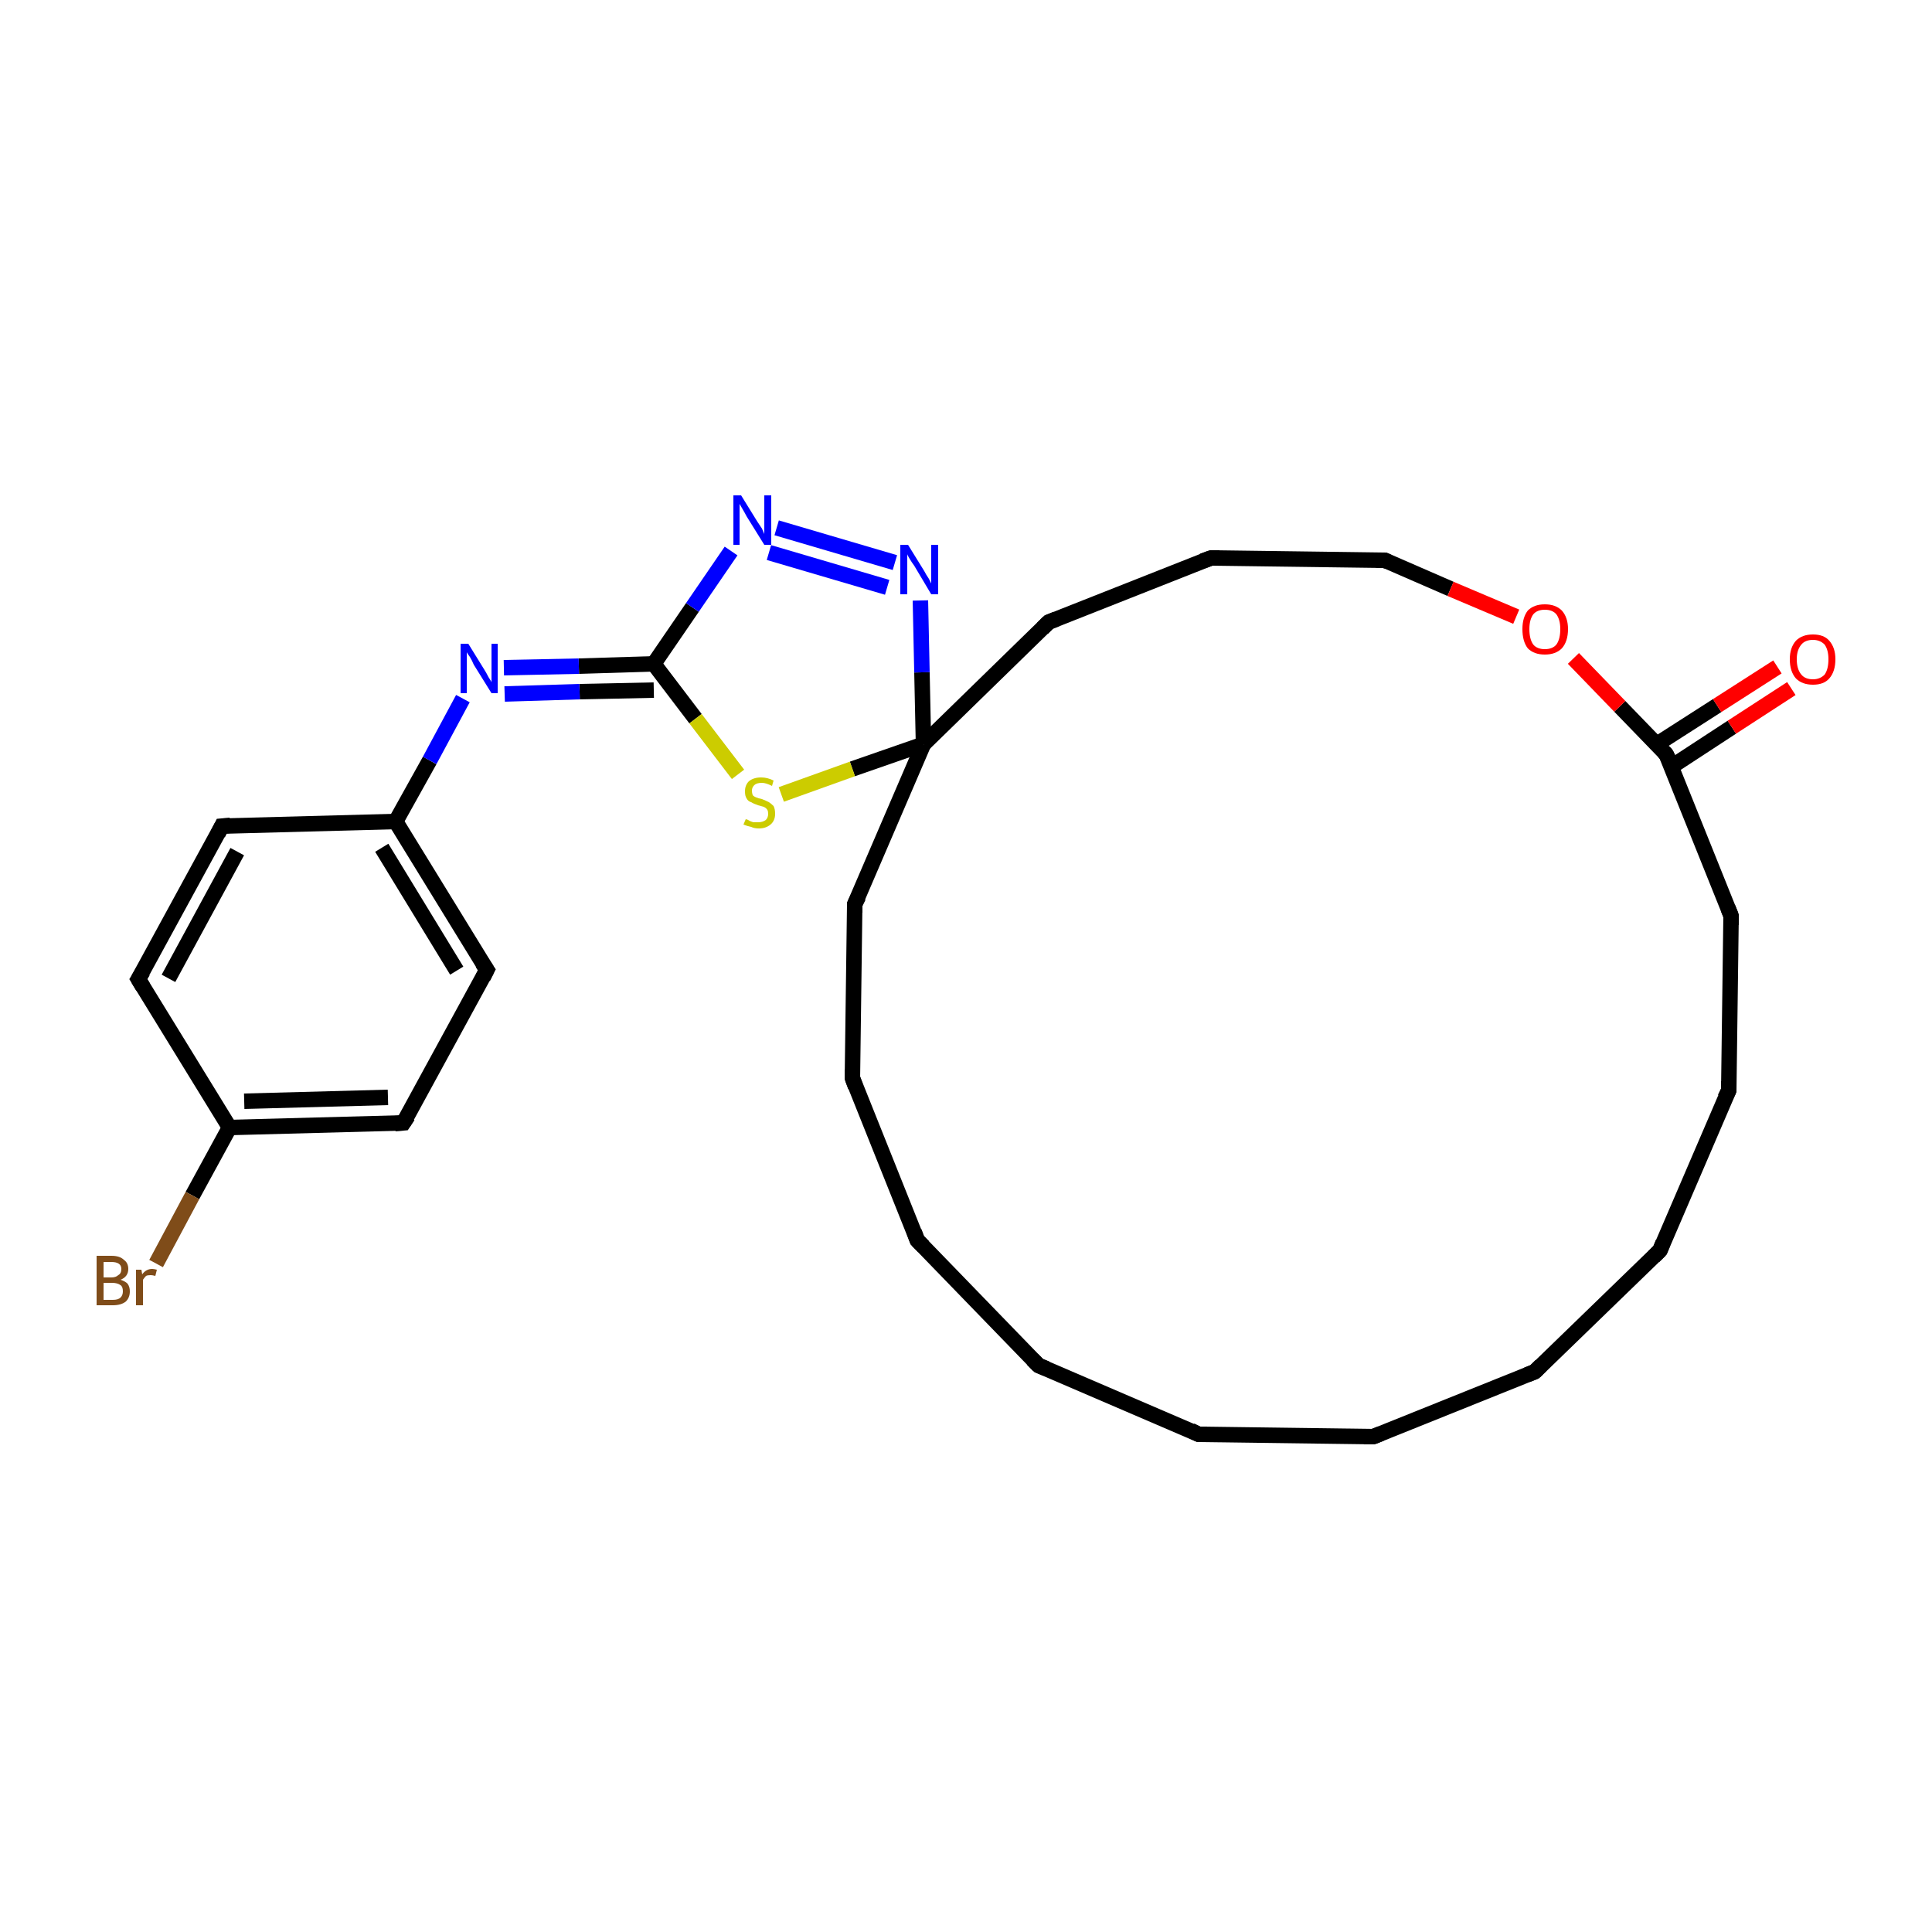 <?xml version='1.0' encoding='iso-8859-1'?>
<svg version='1.1' baseProfile='full'
              xmlns='http://www.w3.org/2000/svg'
                      xmlns:rdkit='http://www.rdkit.org/xml'
                      xmlns:xlink='http://www.w3.org/1999/xlink'
                  xml:space='preserve'
width='250px' height='250px' viewBox='0 0 250 250'>
<!-- END OF HEADER -->
<rect style='opacity:1.0;fill:#FFFFFF;stroke:none' width='250.0' height='250.0' x='0.0' y='0.0'> </rect>
<path class='bond-0 atom-0 atom-1' d='M 177.7,185.9 L 155.1,185.6' style='fill:none;fill-rule:evenodd;stroke:#000000;stroke-width:2.0px;stroke-linecap:butt;stroke-linejoin:miter;stroke-opacity:1' />
<path class='bond-1 atom-0 atom-2' d='M 177.7,185.9 L 198.6,177.5' style='fill:none;fill-rule:evenodd;stroke:#000000;stroke-width:2.0px;stroke-linecap:butt;stroke-linejoin:miter;stroke-opacity:1' />
<path class='bond-2 atom-1 atom-3' d='M 155.1,185.6 L 134.4,176.7' style='fill:none;fill-rule:evenodd;stroke:#000000;stroke-width:2.0px;stroke-linecap:butt;stroke-linejoin:miter;stroke-opacity:1' />
<path class='bond-3 atom-2 atom-4' d='M 198.6,177.5 L 214.8,161.8' style='fill:none;fill-rule:evenodd;stroke:#000000;stroke-width:2.0px;stroke-linecap:butt;stroke-linejoin:miter;stroke-opacity:1' />
<path class='bond-4 atom-3 atom-5' d='M 134.4,176.7 L 118.7,160.5' style='fill:none;fill-rule:evenodd;stroke:#000000;stroke-width:2.0px;stroke-linecap:butt;stroke-linejoin:miter;stroke-opacity:1' />
<path class='bond-5 atom-4 atom-6' d='M 214.8,161.8 L 223.7,141.1' style='fill:none;fill-rule:evenodd;stroke:#000000;stroke-width:2.0px;stroke-linecap:butt;stroke-linejoin:miter;stroke-opacity:1' />
<path class='bond-6 atom-5 atom-7' d='M 118.7,160.5 L 110.3,139.5' style='fill:none;fill-rule:evenodd;stroke:#000000;stroke-width:2.0px;stroke-linecap:butt;stroke-linejoin:miter;stroke-opacity:1' />
<path class='bond-7 atom-6 atom-9' d='M 223.7,141.1 L 224.0,118.5' style='fill:none;fill-rule:evenodd;stroke:#000000;stroke-width:2.0px;stroke-linecap:butt;stroke-linejoin:miter;stroke-opacity:1' />
<path class='bond-8 atom-7 atom-14' d='M 110.3,139.5 L 110.6,117.0' style='fill:none;fill-rule:evenodd;stroke:#000000;stroke-width:2.0px;stroke-linecap:butt;stroke-linejoin:miter;stroke-opacity:1' />
<path class='bond-9 atom-8 atom-15' d='M 156.7,72.2 L 135.7,80.5' style='fill:none;fill-rule:evenodd;stroke:#000000;stroke-width:2.0px;stroke-linecap:butt;stroke-linejoin:miter;stroke-opacity:1' />
<path class='bond-10 atom-8 atom-16' d='M 156.7,72.2 L 179.2,72.5' style='fill:none;fill-rule:evenodd;stroke:#000000;stroke-width:2.0px;stroke-linecap:butt;stroke-linejoin:miter;stroke-opacity:1' />
<path class='bond-11 atom-9 atom-19' d='M 224.0,118.5 L 215.6,97.6' style='fill:none;fill-rule:evenodd;stroke:#000000;stroke-width:2.0px;stroke-linecap:butt;stroke-linejoin:miter;stroke-opacity:1' />
<path class='bond-12 atom-10 atom-12' d='M 17.9,126.7 L 28.7,106.9' style='fill:none;fill-rule:evenodd;stroke:#000000;stroke-width:2.0px;stroke-linecap:butt;stroke-linejoin:miter;stroke-opacity:1' />
<path class='bond-12 atom-10 atom-12' d='M 21.8,126.6 L 30.7,110.2' style='fill:none;fill-rule:evenodd;stroke:#000000;stroke-width:2.0px;stroke-linecap:butt;stroke-linejoin:miter;stroke-opacity:1' />
<path class='bond-13 atom-10 atom-17' d='M 17.9,126.7 L 29.7,145.9' style='fill:none;fill-rule:evenodd;stroke:#000000;stroke-width:2.0px;stroke-linecap:butt;stroke-linejoin:miter;stroke-opacity:1' />
<path class='bond-14 atom-11 atom-13' d='M 52.2,145.3 L 63.0,125.5' style='fill:none;fill-rule:evenodd;stroke:#000000;stroke-width:2.0px;stroke-linecap:butt;stroke-linejoin:miter;stroke-opacity:1' />
<path class='bond-15 atom-11 atom-17' d='M 52.2,145.3 L 29.7,145.9' style='fill:none;fill-rule:evenodd;stroke:#000000;stroke-width:2.0px;stroke-linecap:butt;stroke-linejoin:miter;stroke-opacity:1' />
<path class='bond-15 atom-11 atom-17' d='M 50.2,142.0 L 31.6,142.5' style='fill:none;fill-rule:evenodd;stroke:#000000;stroke-width:2.0px;stroke-linecap:butt;stroke-linejoin:miter;stroke-opacity:1' />
<path class='bond-16 atom-12 atom-18' d='M 28.7,106.9 L 51.2,106.3' style='fill:none;fill-rule:evenodd;stroke:#000000;stroke-width:2.0px;stroke-linecap:butt;stroke-linejoin:miter;stroke-opacity:1' />
<path class='bond-17 atom-13 atom-18' d='M 63.0,125.5 L 51.2,106.3' style='fill:none;fill-rule:evenodd;stroke:#000000;stroke-width:2.0px;stroke-linecap:butt;stroke-linejoin:miter;stroke-opacity:1' />
<path class='bond-17 atom-13 atom-18' d='M 59.1,125.6 L 49.4,109.7' style='fill:none;fill-rule:evenodd;stroke:#000000;stroke-width:2.0px;stroke-linecap:butt;stroke-linejoin:miter;stroke-opacity:1' />
<path class='bond-18 atom-14 atom-21' d='M 110.6,117.0 L 119.5,96.3' style='fill:none;fill-rule:evenodd;stroke:#000000;stroke-width:2.0px;stroke-linecap:butt;stroke-linejoin:miter;stroke-opacity:1' />
<path class='bond-19 atom-15 atom-21' d='M 135.7,80.5 L 119.5,96.3' style='fill:none;fill-rule:evenodd;stroke:#000000;stroke-width:2.0px;stroke-linecap:butt;stroke-linejoin:miter;stroke-opacity:1' />
<path class='bond-20 atom-16 atom-27' d='M 179.2,72.5 L 187.7,76.2' style='fill:none;fill-rule:evenodd;stroke:#000000;stroke-width:2.0px;stroke-linecap:butt;stroke-linejoin:miter;stroke-opacity:1' />
<path class='bond-20 atom-16 atom-27' d='M 187.7,76.2 L 196.2,79.8' style='fill:none;fill-rule:evenodd;stroke:#FF0000;stroke-width:2.0px;stroke-linecap:butt;stroke-linejoin:miter;stroke-opacity:1' />
<path class='bond-21 atom-17 atom-22' d='M 29.7,145.9 L 24.9,154.7' style='fill:none;fill-rule:evenodd;stroke:#000000;stroke-width:2.0px;stroke-linecap:butt;stroke-linejoin:miter;stroke-opacity:1' />
<path class='bond-21 atom-17 atom-22' d='M 24.9,154.7 L 20.2,163.5' style='fill:none;fill-rule:evenodd;stroke:#7F4C19;stroke-width:2.0px;stroke-linecap:butt;stroke-linejoin:miter;stroke-opacity:1' />
<path class='bond-22 atom-18 atom-23' d='M 51.2,106.3 L 55.6,98.4' style='fill:none;fill-rule:evenodd;stroke:#000000;stroke-width:2.0px;stroke-linecap:butt;stroke-linejoin:miter;stroke-opacity:1' />
<path class='bond-22 atom-18 atom-23' d='M 55.6,98.4 L 59.9,90.4' style='fill:none;fill-rule:evenodd;stroke:#0000FF;stroke-width:2.0px;stroke-linecap:butt;stroke-linejoin:miter;stroke-opacity:1' />
<path class='bond-23 atom-19 atom-26' d='M 216.3,99.2 L 224.1,94.1' style='fill:none;fill-rule:evenodd;stroke:#000000;stroke-width:2.0px;stroke-linecap:butt;stroke-linejoin:miter;stroke-opacity:1' />
<path class='bond-23 atom-19 atom-26' d='M 224.1,94.1 L 231.8,89.1' style='fill:none;fill-rule:evenodd;stroke:#FF0000;stroke-width:2.0px;stroke-linecap:butt;stroke-linejoin:miter;stroke-opacity:1' />
<path class='bond-23 atom-19 atom-26' d='M 214.4,96.3 L 222.2,91.3' style='fill:none;fill-rule:evenodd;stroke:#000000;stroke-width:2.0px;stroke-linecap:butt;stroke-linejoin:miter;stroke-opacity:1' />
<path class='bond-23 atom-19 atom-26' d='M 222.2,91.3 L 230.0,86.3' style='fill:none;fill-rule:evenodd;stroke:#FF0000;stroke-width:2.0px;stroke-linecap:butt;stroke-linejoin:miter;stroke-opacity:1' />
<path class='bond-24 atom-19 atom-27' d='M 215.6,97.6 L 209.6,91.4' style='fill:none;fill-rule:evenodd;stroke:#000000;stroke-width:2.0px;stroke-linecap:butt;stroke-linejoin:miter;stroke-opacity:1' />
<path class='bond-24 atom-19 atom-27' d='M 209.6,91.4 L 203.6,85.2' style='fill:none;fill-rule:evenodd;stroke:#FF0000;stroke-width:2.0px;stroke-linecap:butt;stroke-linejoin:miter;stroke-opacity:1' />
<path class='bond-25 atom-20 atom-23' d='M 84.6,85.9 L 74.9,86.2' style='fill:none;fill-rule:evenodd;stroke:#000000;stroke-width:2.0px;stroke-linecap:butt;stroke-linejoin:miter;stroke-opacity:1' />
<path class='bond-25 atom-20 atom-23' d='M 74.9,86.2 L 65.2,86.4' style='fill:none;fill-rule:evenodd;stroke:#0000FF;stroke-width:2.0px;stroke-linecap:butt;stroke-linejoin:miter;stroke-opacity:1' />
<path class='bond-25 atom-20 atom-23' d='M 84.6,89.3 L 75.0,89.5' style='fill:none;fill-rule:evenodd;stroke:#000000;stroke-width:2.0px;stroke-linecap:butt;stroke-linejoin:miter;stroke-opacity:1' />
<path class='bond-25 atom-20 atom-23' d='M 75.0,89.5 L 65.3,89.8' style='fill:none;fill-rule:evenodd;stroke:#0000FF;stroke-width:2.0px;stroke-linecap:butt;stroke-linejoin:miter;stroke-opacity:1' />
<path class='bond-26 atom-20 atom-24' d='M 84.6,85.9 L 89.6,78.6' style='fill:none;fill-rule:evenodd;stroke:#000000;stroke-width:2.0px;stroke-linecap:butt;stroke-linejoin:miter;stroke-opacity:1' />
<path class='bond-26 atom-20 atom-24' d='M 89.6,78.6 L 94.6,71.3' style='fill:none;fill-rule:evenodd;stroke:#0000FF;stroke-width:2.0px;stroke-linecap:butt;stroke-linejoin:miter;stroke-opacity:1' />
<path class='bond-27 atom-20 atom-28' d='M 84.6,85.9 L 90.0,93.0' style='fill:none;fill-rule:evenodd;stroke:#000000;stroke-width:2.0px;stroke-linecap:butt;stroke-linejoin:miter;stroke-opacity:1' />
<path class='bond-27 atom-20 atom-28' d='M 90.0,93.0 L 95.5,100.2' style='fill:none;fill-rule:evenodd;stroke:#CCCC00;stroke-width:2.0px;stroke-linecap:butt;stroke-linejoin:miter;stroke-opacity:1' />
<path class='bond-28 atom-21 atom-25' d='M 119.5,96.3 L 119.3,87.0' style='fill:none;fill-rule:evenodd;stroke:#000000;stroke-width:2.0px;stroke-linecap:butt;stroke-linejoin:miter;stroke-opacity:1' />
<path class='bond-28 atom-21 atom-25' d='M 119.3,87.0 L 119.1,77.7' style='fill:none;fill-rule:evenodd;stroke:#0000FF;stroke-width:2.0px;stroke-linecap:butt;stroke-linejoin:miter;stroke-opacity:1' />
<path class='bond-29 atom-21 atom-28' d='M 119.5,96.3 L 110.3,99.5' style='fill:none;fill-rule:evenodd;stroke:#000000;stroke-width:2.0px;stroke-linecap:butt;stroke-linejoin:miter;stroke-opacity:1' />
<path class='bond-29 atom-21 atom-28' d='M 110.3,99.5 L 101.1,102.8' style='fill:none;fill-rule:evenodd;stroke:#CCCC00;stroke-width:2.0px;stroke-linecap:butt;stroke-linejoin:miter;stroke-opacity:1' />
<path class='bond-30 atom-24 atom-25' d='M 100.5,68.3 L 115.8,72.8' style='fill:none;fill-rule:evenodd;stroke:#0000FF;stroke-width:2.0px;stroke-linecap:butt;stroke-linejoin:miter;stroke-opacity:1' />
<path class='bond-30 atom-24 atom-25' d='M 99.5,71.5 L 114.8,76.0' style='fill:none;fill-rule:evenodd;stroke:#0000FF;stroke-width:2.0px;stroke-linecap:butt;stroke-linejoin:miter;stroke-opacity:1' />
<path d='M 176.5,185.9 L 177.7,185.9 L 178.7,185.5' style='fill:none;stroke:#000000;stroke-width:2.0px;stroke-linecap:butt;stroke-linejoin:miter;stroke-opacity:1;' />
<path d='M 156.2,185.6 L 155.1,185.6 L 154.1,185.1' style='fill:none;stroke:#000000;stroke-width:2.0px;stroke-linecap:butt;stroke-linejoin:miter;stroke-opacity:1;' />
<path d='M 197.6,177.9 L 198.6,177.5 L 199.4,176.7' style='fill:none;stroke:#000000;stroke-width:2.0px;stroke-linecap:butt;stroke-linejoin:miter;stroke-opacity:1;' />
<path d='M 135.4,177.1 L 134.4,176.7 L 133.6,175.9' style='fill:none;stroke:#000000;stroke-width:2.0px;stroke-linecap:butt;stroke-linejoin:miter;stroke-opacity:1;' />
<path d='M 214.0,162.6 L 214.8,161.8 L 215.2,160.8' style='fill:none;stroke:#000000;stroke-width:2.0px;stroke-linecap:butt;stroke-linejoin:miter;stroke-opacity:1;' />
<path d='M 119.5,161.3 L 118.7,160.5 L 118.3,159.4' style='fill:none;stroke:#000000;stroke-width:2.0px;stroke-linecap:butt;stroke-linejoin:miter;stroke-opacity:1;' />
<path d='M 223.2,142.1 L 223.7,141.1 L 223.7,139.9' style='fill:none;stroke:#000000;stroke-width:2.0px;stroke-linecap:butt;stroke-linejoin:miter;stroke-opacity:1;' />
<path d='M 110.7,140.6 L 110.3,139.5 L 110.3,138.4' style='fill:none;stroke:#000000;stroke-width:2.0px;stroke-linecap:butt;stroke-linejoin:miter;stroke-opacity:1;' />
<path d='M 155.6,72.6 L 156.7,72.2 L 157.8,72.2' style='fill:none;stroke:#000000;stroke-width:2.0px;stroke-linecap:butt;stroke-linejoin:miter;stroke-opacity:1;' />
<path d='M 224.0,119.7 L 224.0,118.5 L 223.6,117.5' style='fill:none;stroke:#000000;stroke-width:2.0px;stroke-linecap:butt;stroke-linejoin:miter;stroke-opacity:1;' />
<path d='M 18.5,125.7 L 17.9,126.7 L 18.5,127.7' style='fill:none;stroke:#000000;stroke-width:2.0px;stroke-linecap:butt;stroke-linejoin:miter;stroke-opacity:1;' />
<path d='M 52.8,144.4 L 52.2,145.3 L 51.1,145.4' style='fill:none;stroke:#000000;stroke-width:2.0px;stroke-linecap:butt;stroke-linejoin:miter;stroke-opacity:1;' />
<path d='M 28.2,107.9 L 28.7,106.9 L 29.8,106.8' style='fill:none;stroke:#000000;stroke-width:2.0px;stroke-linecap:butt;stroke-linejoin:miter;stroke-opacity:1;' />
<path d='M 62.5,126.5 L 63.0,125.5 L 62.4,124.6' style='fill:none;stroke:#000000;stroke-width:2.0px;stroke-linecap:butt;stroke-linejoin:miter;stroke-opacity:1;' />
<path d='M 110.6,118.1 L 110.6,117.0 L 111.1,116.0' style='fill:none;stroke:#000000;stroke-width:2.0px;stroke-linecap:butt;stroke-linejoin:miter;stroke-opacity:1;' />
<path d='M 136.7,80.1 L 135.7,80.5 L 134.9,81.3' style='fill:none;stroke:#000000;stroke-width:2.0px;stroke-linecap:butt;stroke-linejoin:miter;stroke-opacity:1;' />
<path d='M 178.1,72.5 L 179.2,72.5 L 179.6,72.7' style='fill:none;stroke:#000000;stroke-width:2.0px;stroke-linecap:butt;stroke-linejoin:miter;stroke-opacity:1;' />
<path d='M 216.1,98.6 L 215.6,97.6 L 215.3,97.3' style='fill:none;stroke:#000000;stroke-width:2.0px;stroke-linecap:butt;stroke-linejoin:miter;stroke-opacity:1;' />
<path class='atom-22' d='M 15.6 165.6
Q 16.2 165.8, 16.5 166.1
Q 16.8 166.5, 16.8 167.1
Q 16.8 167.9, 16.3 168.4
Q 15.7 168.9, 14.6 168.9
L 12.5 168.9
L 12.5 162.5
L 14.4 162.5
Q 15.5 162.5, 16.0 163.0
Q 16.6 163.4, 16.6 164.2
Q 16.6 165.2, 15.6 165.6
M 13.4 163.3
L 13.4 165.3
L 14.4 165.3
Q 15.0 165.3, 15.3 165.0
Q 15.7 164.8, 15.7 164.2
Q 15.7 163.3, 14.4 163.3
L 13.4 163.3
M 14.6 168.2
Q 15.3 168.2, 15.6 167.9
Q 15.9 167.6, 15.9 167.1
Q 15.9 166.5, 15.6 166.3
Q 15.2 166.0, 14.5 166.0
L 13.4 166.0
L 13.4 168.2
L 14.6 168.2
' fill='#7F4C19'/>
<path class='atom-22' d='M 18.3 164.3
L 18.4 164.9
Q 18.9 164.2, 19.7 164.2
Q 19.9 164.2, 20.3 164.3
L 20.1 165.1
Q 19.7 165.0, 19.5 165.0
Q 19.1 165.0, 18.9 165.1
Q 18.7 165.3, 18.5 165.6
L 18.5 168.9
L 17.6 168.9
L 17.6 164.3
L 18.3 164.3
' fill='#7F4C19'/>
<path class='atom-23' d='M 60.6 83.3
L 62.7 86.7
Q 62.9 87.0, 63.2 87.6
Q 63.6 88.2, 63.6 88.3
L 63.6 83.3
L 64.4 83.3
L 64.4 89.7
L 63.6 89.7
L 61.3 86.0
Q 61.1 85.5, 60.8 85.0
Q 60.5 84.6, 60.4 84.4
L 60.4 89.7
L 59.6 89.7
L 59.6 83.3
L 60.6 83.3
' fill='#0000FF'/>
<path class='atom-24' d='M 95.9 64.1
L 98.0 67.5
Q 98.2 67.8, 98.6 68.4
Q 98.9 69.1, 98.9 69.1
L 98.9 64.1
L 99.8 64.1
L 99.8 70.5
L 98.9 70.5
L 96.6 66.8
Q 96.4 66.4, 96.1 65.9
Q 95.8 65.4, 95.7 65.2
L 95.7 70.5
L 94.9 70.5
L 94.9 64.1
L 95.9 64.1
' fill='#0000FF'/>
<path class='atom-25' d='M 117.5 70.5
L 119.6 73.9
Q 119.8 74.3, 120.2 74.9
Q 120.5 75.5, 120.5 75.5
L 120.5 70.5
L 121.4 70.5
L 121.4 76.9
L 120.5 76.9
L 118.3 73.2
Q 118.0 72.8, 117.7 72.3
Q 117.4 71.8, 117.4 71.7
L 117.4 76.9
L 116.5 76.9
L 116.5 70.5
L 117.5 70.5
' fill='#0000FF'/>
<path class='atom-26' d='M 231.6 85.3
Q 231.6 83.8, 232.4 82.9
Q 233.2 82.1, 234.6 82.1
Q 236.0 82.1, 236.7 82.9
Q 237.5 83.8, 237.5 85.3
Q 237.5 86.9, 236.7 87.8
Q 236.0 88.6, 234.6 88.6
Q 233.2 88.6, 232.4 87.8
Q 231.6 86.9, 231.6 85.3
M 234.6 87.9
Q 235.5 87.9, 236.1 87.3
Q 236.6 86.6, 236.6 85.3
Q 236.6 84.1, 236.1 83.4
Q 235.5 82.8, 234.6 82.8
Q 233.6 82.8, 233.1 83.4
Q 232.5 84.1, 232.5 85.3
Q 232.5 86.6, 233.1 87.3
Q 233.6 87.9, 234.6 87.9
' fill='#FF0000'/>
<path class='atom-27' d='M 197.0 81.4
Q 197.0 79.9, 197.7 79.0
Q 198.5 78.2, 199.9 78.2
Q 201.3 78.2, 202.1 79.0
Q 202.9 79.9, 202.9 81.4
Q 202.9 83.0, 202.1 83.9
Q 201.3 84.7, 199.9 84.7
Q 198.5 84.7, 197.7 83.9
Q 197.0 83.0, 197.0 81.4
M 199.9 84.0
Q 200.9 84.0, 201.4 83.4
Q 201.9 82.7, 201.9 81.4
Q 201.9 80.2, 201.4 79.5
Q 200.9 78.9, 199.9 78.9
Q 198.9 78.9, 198.4 79.5
Q 197.9 80.2, 197.9 81.4
Q 197.9 82.7, 198.4 83.4
Q 198.9 84.0, 199.9 84.0
' fill='#FF0000'/>
<path class='atom-28' d='M 96.5 106.0
Q 96.5 106.0, 96.8 106.1
Q 97.1 106.3, 97.5 106.4
Q 97.8 106.4, 98.1 106.4
Q 98.7 106.4, 99.1 106.1
Q 99.4 105.8, 99.4 105.3
Q 99.4 105.0, 99.3 104.8
Q 99.1 104.5, 98.8 104.4
Q 98.5 104.3, 98.1 104.2
Q 97.5 104.0, 97.2 103.8
Q 96.8 103.7, 96.6 103.3
Q 96.4 103.0, 96.4 102.4
Q 96.4 101.6, 96.9 101.1
Q 97.5 100.6, 98.5 100.6
Q 99.3 100.6, 100.1 101.0
L 99.9 101.7
Q 99.1 101.3, 98.6 101.3
Q 97.9 101.3, 97.6 101.6
Q 97.3 101.9, 97.3 102.3
Q 97.3 102.6, 97.4 102.9
Q 97.6 103.1, 97.9 103.2
Q 98.1 103.3, 98.6 103.4
Q 99.1 103.6, 99.5 103.8
Q 99.8 104.0, 100.1 104.3
Q 100.3 104.7, 100.3 105.3
Q 100.3 106.2, 99.7 106.7
Q 99.1 107.2, 98.2 107.2
Q 97.6 107.2, 97.2 107.0
Q 96.7 106.9, 96.2 106.7
L 96.5 106.0
' fill='#CCCC00'/>
</svg>
